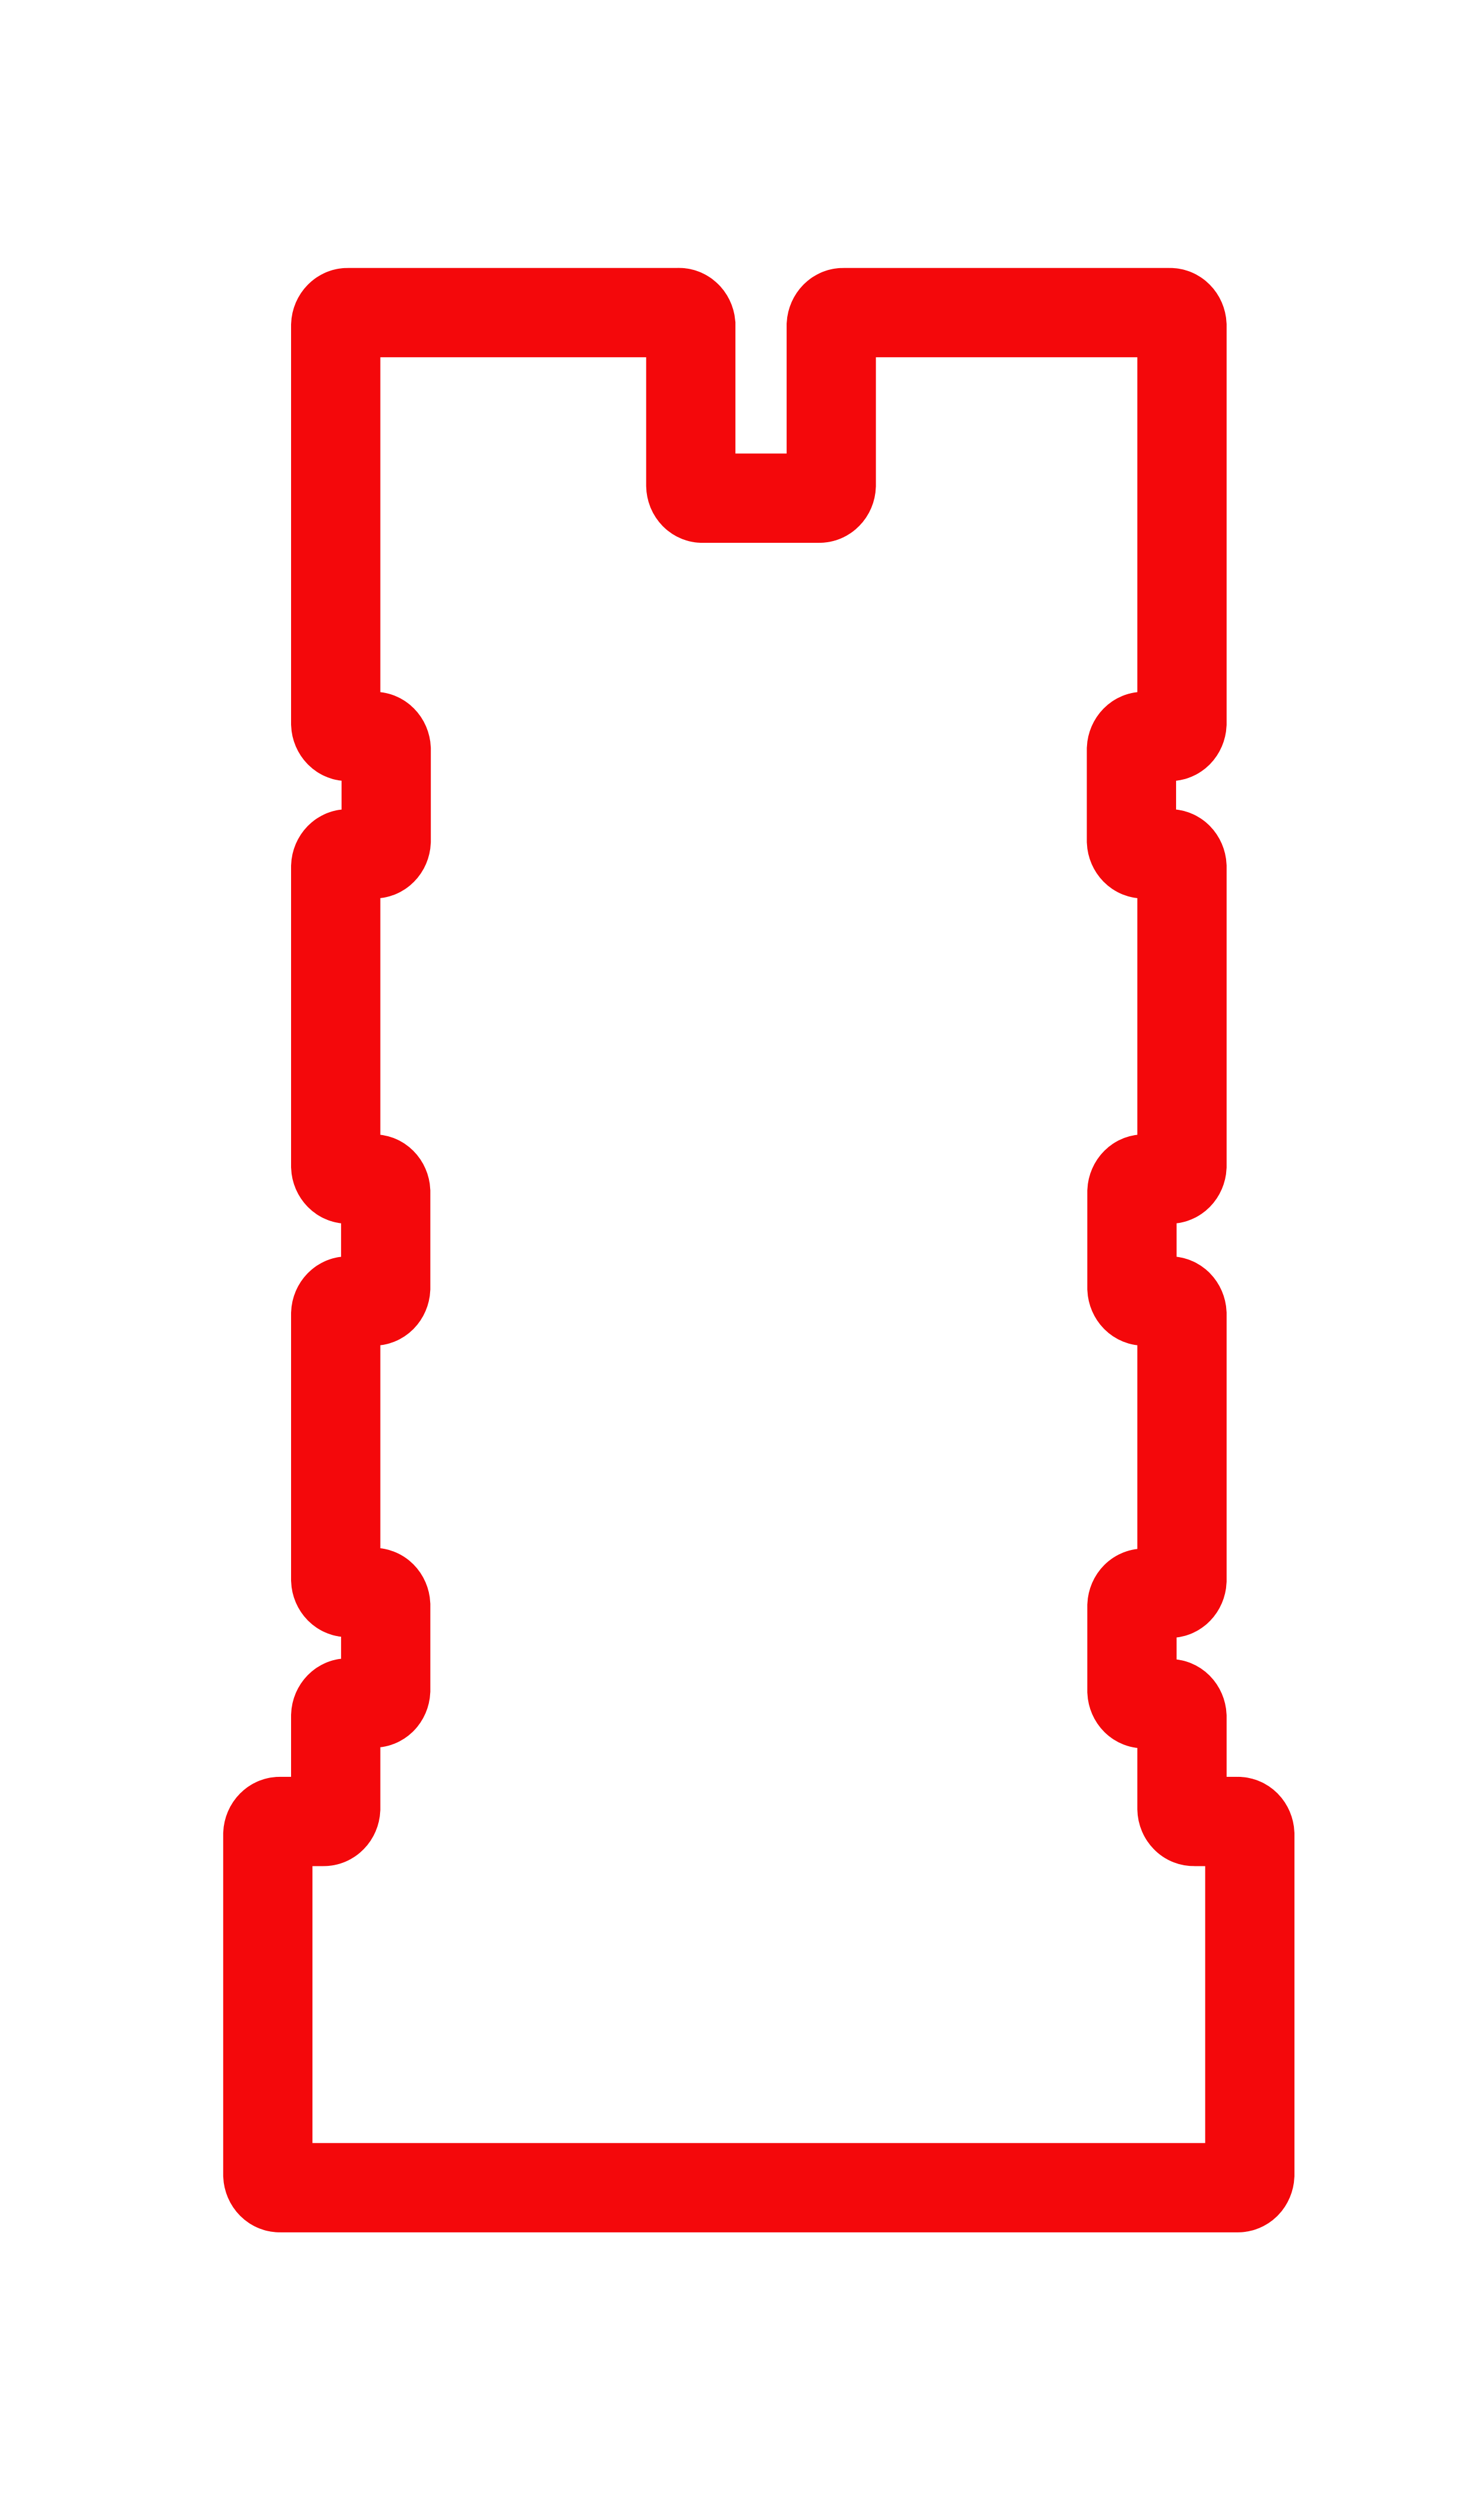<svg width="33" height="56" viewBox="0 0 33 56" fill="none" xmlns="http://www.w3.org/2000/svg">
<path d="M26.48 40.515V38.441C26.476 38.363 26.444 38.289 26.392 38.236C26.34 38.184 26.271 38.156 26.2 38.159H25.638C25.604 38.161 25.569 38.156 25.536 38.143C25.503 38.13 25.473 38.111 25.447 38.085C25.421 38.059 25.4 38.028 25.385 37.993C25.37 37.958 25.361 37.92 25.359 37.882V35.963C25.361 35.924 25.37 35.886 25.385 35.851C25.4 35.816 25.421 35.785 25.447 35.759C25.473 35.733 25.503 35.714 25.536 35.701C25.569 35.688 25.604 35.683 25.638 35.685H26.2C26.271 35.688 26.34 35.661 26.392 35.608C26.444 35.555 26.476 35.481 26.48 35.403V29.422C26.476 29.343 26.444 29.27 26.392 29.217C26.34 29.164 26.271 29.137 26.2 29.14H25.638C25.568 29.143 25.499 29.115 25.447 29.063C25.395 29.01 25.363 28.936 25.359 28.858V26.686C25.361 26.647 25.37 26.609 25.385 26.575C25.4 26.54 25.421 26.509 25.447 26.483C25.473 26.457 25.503 26.437 25.536 26.424C25.569 26.412 25.604 26.406 25.638 26.408H26.2C26.271 26.412 26.34 26.384 26.392 26.331C26.444 26.278 26.476 26.205 26.48 26.127V19.406C26.476 19.328 26.444 19.254 26.392 19.201C26.34 19.148 26.271 19.121 26.2 19.124H25.627C25.557 19.127 25.488 19.1 25.436 19.047C25.384 18.994 25.352 18.921 25.348 18.842V16.776C25.352 16.698 25.384 16.625 25.436 16.572C25.488 16.519 25.557 16.491 25.627 16.495H26.2C26.271 16.498 26.34 16.47 26.392 16.418C26.444 16.365 26.476 16.291 26.48 16.213V7.283C26.476 7.205 26.444 7.131 26.392 7.079C26.34 7.026 26.271 6.998 26.2 7.002H18.902C18.833 6.998 18.764 7.025 18.712 7.077C18.66 7.129 18.628 7.202 18.623 7.279V10.876C18.62 10.954 18.589 11.027 18.537 11.079C18.486 11.132 18.418 11.16 18.348 11.158H15.755C15.72 11.161 15.684 11.156 15.651 11.143C15.618 11.13 15.587 11.11 15.561 11.084C15.535 11.057 15.514 11.025 15.499 10.99C15.485 10.954 15.477 10.915 15.476 10.876V7.267C15.468 7.188 15.433 7.116 15.378 7.067C15.323 7.017 15.253 6.994 15.182 7.002H7.8C7.729 6.998 7.66 7.026 7.608 7.079C7.556 7.131 7.524 7.205 7.521 7.283V16.213C7.524 16.291 7.556 16.365 7.608 16.418C7.66 16.47 7.729 16.498 7.8 16.495H8.373C8.443 16.491 8.512 16.519 8.564 16.572C8.617 16.625 8.648 16.698 8.652 16.776V18.842C8.648 18.921 8.617 18.994 8.564 19.047C8.512 19.1 8.443 19.127 8.373 19.124H7.8C7.729 19.121 7.66 19.148 7.608 19.201C7.556 19.254 7.524 19.328 7.521 19.406V26.127C7.524 26.205 7.556 26.278 7.608 26.331C7.66 26.384 7.729 26.412 7.8 26.408H8.362C8.396 26.406 8.431 26.412 8.464 26.424C8.497 26.437 8.527 26.457 8.553 26.483C8.579 26.509 8.6 26.54 8.615 26.575C8.63 26.609 8.639 26.647 8.641 26.686V28.858C8.637 28.936 8.605 29.01 8.553 29.063C8.501 29.115 8.432 29.143 8.362 29.14H7.8C7.729 29.137 7.66 29.164 7.608 29.217C7.556 29.27 7.524 29.343 7.521 29.422V35.387C7.524 35.465 7.556 35.539 7.608 35.592C7.66 35.644 7.729 35.672 7.8 35.669H8.362C8.396 35.666 8.431 35.672 8.464 35.685C8.497 35.697 8.527 35.717 8.553 35.743C8.579 35.769 8.6 35.8 8.615 35.835C8.63 35.87 8.639 35.908 8.641 35.946V37.865C8.639 37.904 8.63 37.942 8.615 37.977C8.6 38.011 8.579 38.043 8.553 38.069C8.527 38.094 8.497 38.114 8.464 38.127C8.431 38.14 8.396 38.145 8.362 38.143H7.8C7.729 38.14 7.66 38.167 7.608 38.22C7.556 38.273 7.524 38.346 7.521 38.425V40.515C7.517 40.593 7.486 40.666 7.434 40.718C7.383 40.771 7.315 40.799 7.245 40.797H6.279C6.209 40.794 6.14 40.821 6.088 40.874C6.035 40.927 6.004 41 6 41.079V48.718C6.004 48.796 6.035 48.87 6.088 48.923C6.14 48.975 6.209 49.003 6.279 49H27.721C27.791 49.003 27.86 48.975 27.913 48.923C27.965 48.87 27.996 48.796 28 48.718V41.079C27.996 41 27.965 40.927 27.913 40.874C27.86 40.821 27.791 40.794 27.721 40.797H26.755C26.72 40.798 26.686 40.792 26.653 40.779C26.62 40.766 26.59 40.746 26.565 40.719C26.539 40.693 26.518 40.662 26.504 40.627C26.489 40.592 26.481 40.554 26.48 40.515V40.515Z" stroke="#F4080B" stroke-width="2" stroke-miterlimit="10"/>
</svg>
